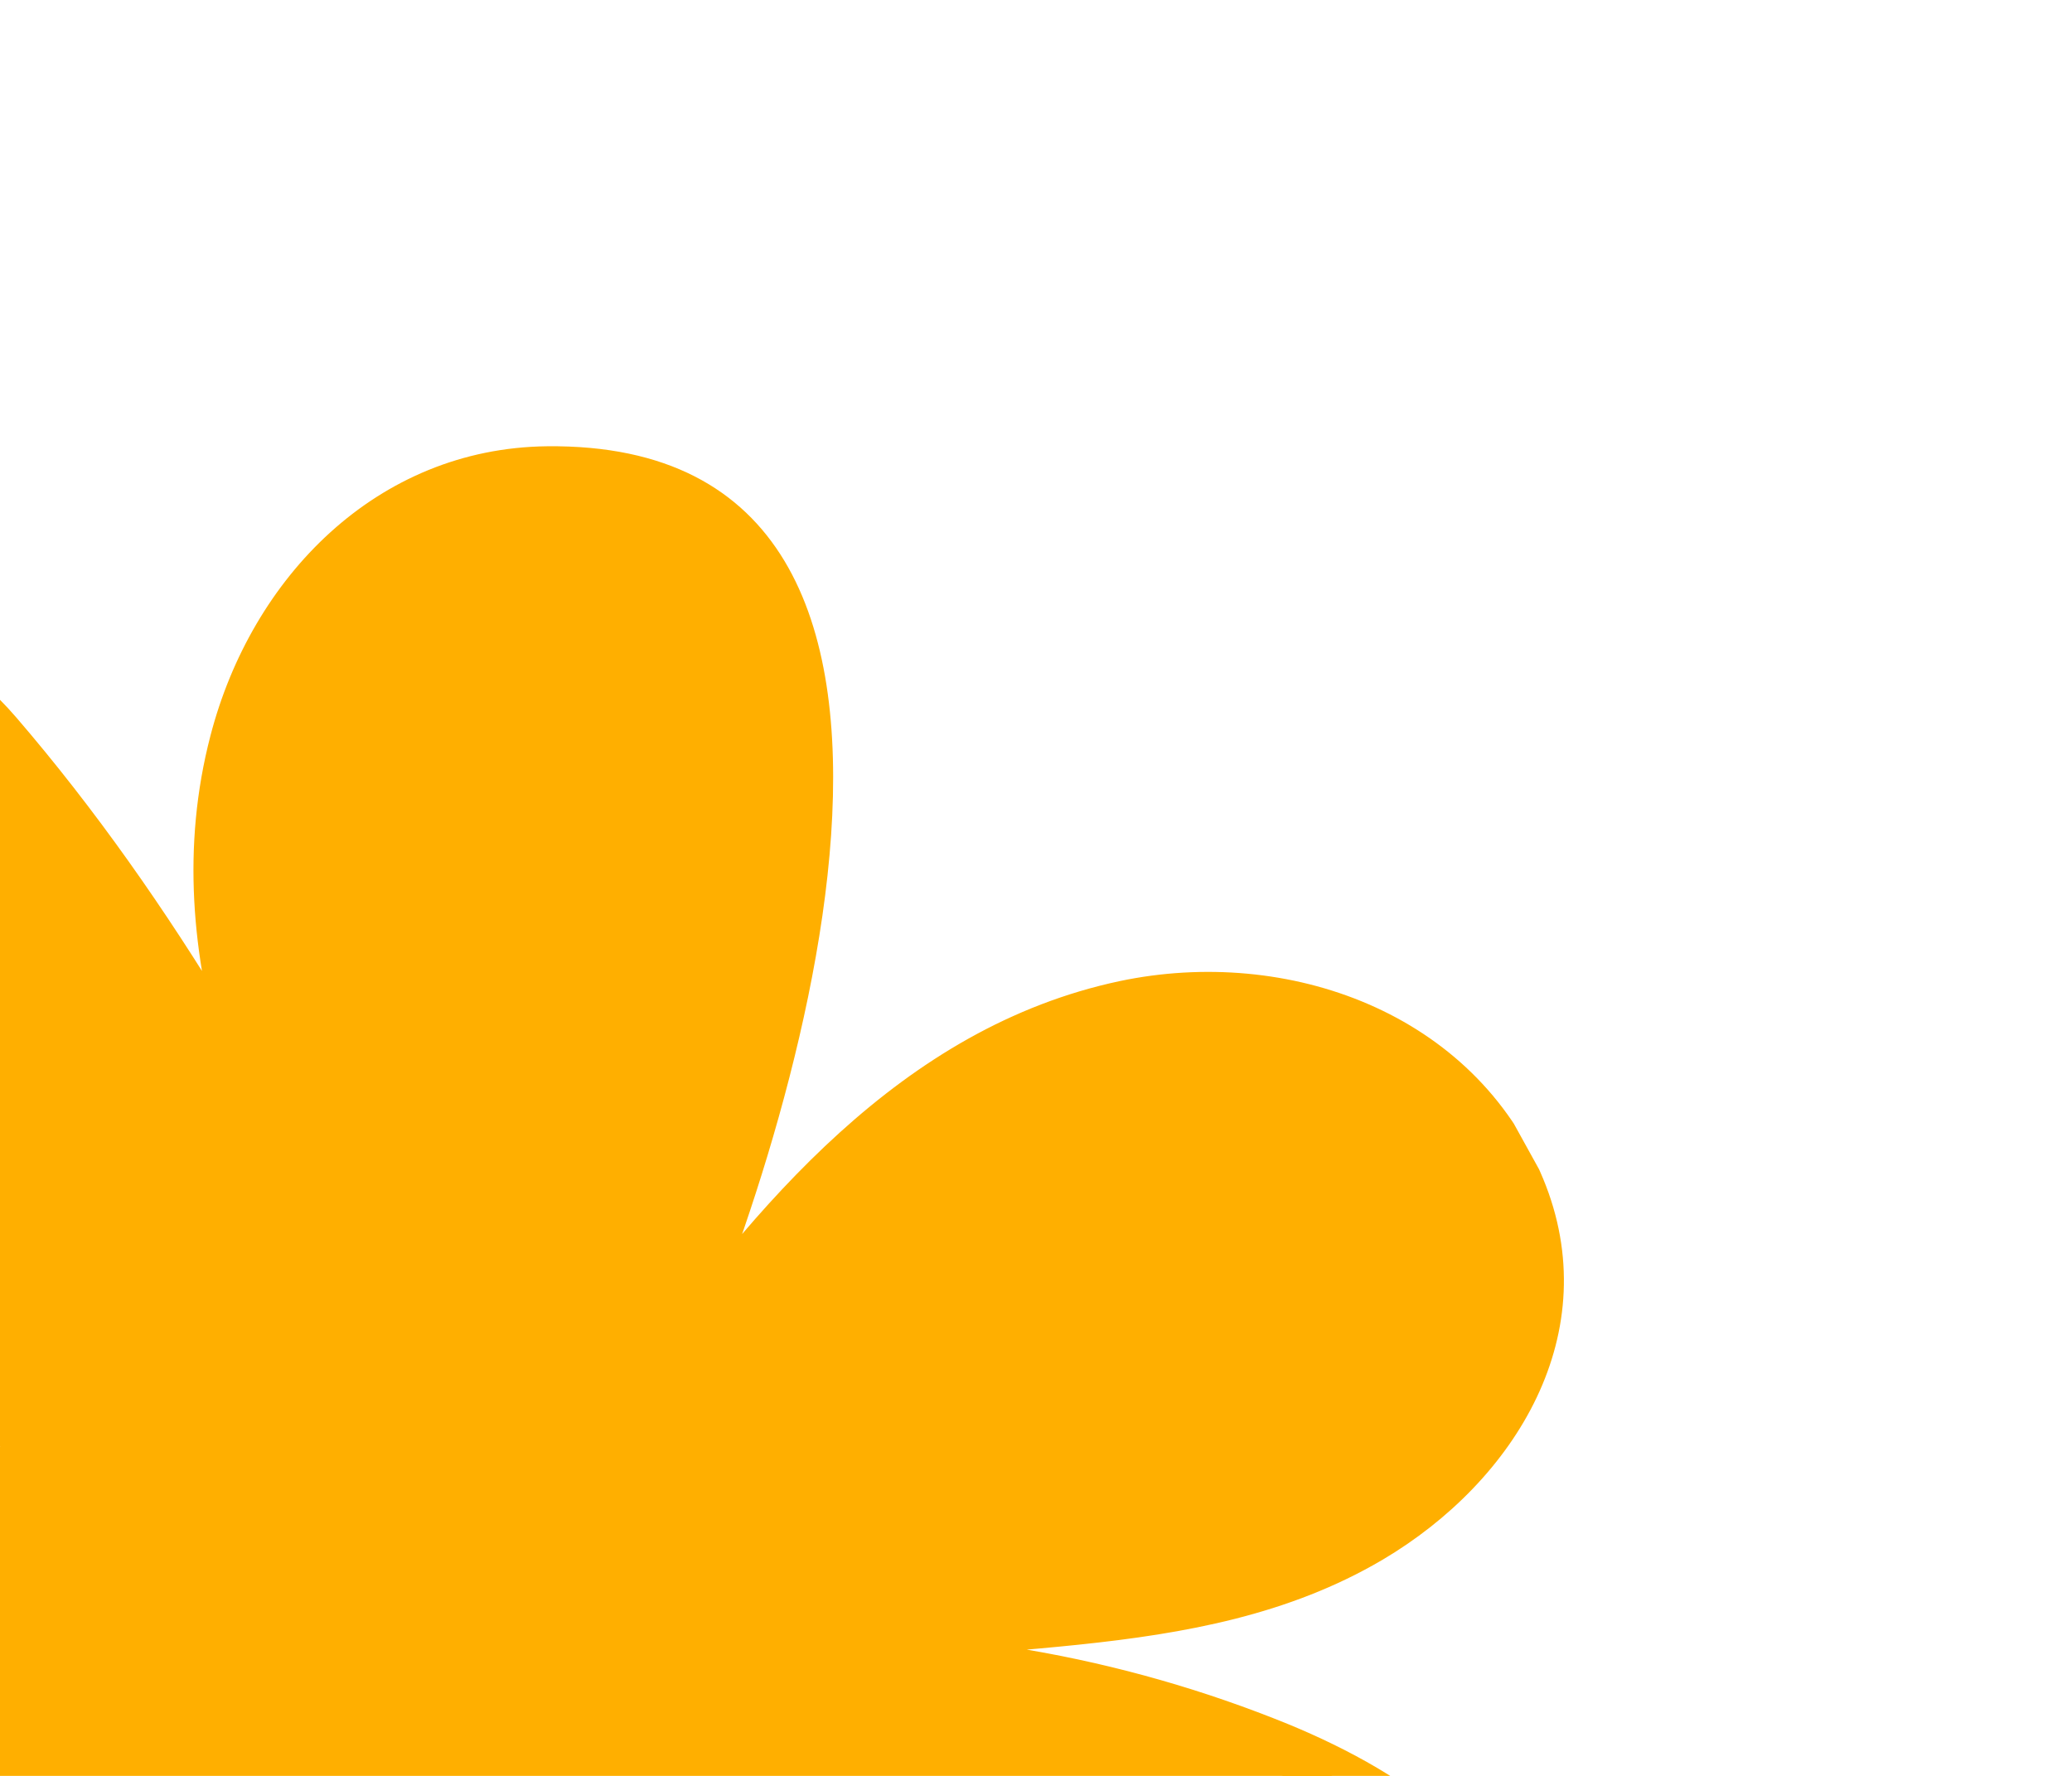 <svg width="182" height="156" viewBox="0 0 182 156" fill="none" xmlns="http://www.w3.org/2000/svg">
<g clip-path="url(#clip0_2282_48)">
<path d="M27.614 166.417C11.481 183.168 -7.868 196.502 -29.27 205.618C-34.011 207.614 -39.711 209.416 -44.069 206.751C-45.784 205.572 -47.135 203.939 -47.971 202.035C-48.807 200.131 -49.095 198.03 -48.802 195.969C-48.162 191.843 -46.472 187.948 -43.895 184.656C-29.478 164.186 -4.572 154.34 18.916 145.604C-5.041 152.175 -31.345 158.769 -54.317 149.247C-59.131 147.548 -63.382 144.565 -66.612 140.62C-68.173 138.628 -69.168 136.251 -69.493 133.74C-69.818 131.229 -69.462 128.674 -68.46 126.344C-67.212 124.242 -65.471 122.474 -63.388 121.191C-61.305 119.909 -58.942 119.151 -56.502 118.982C-51.635 118.705 -46.756 119.235 -42.066 120.55L17.04 133.592C4.373 129.006 -6.571 120.652 -14.319 109.655C-22.067 98.659 -26.248 85.546 -26.298 72.084C-26.217 66.015 -24.565 58.977 -19.051 56.429C-11.745 53.039 -3.993 59.802 0.953 66.117C13.672 82.397 24.507 100.063 33.255 118.777C26.977 107.424 21.148 95.474 19.592 82.635C18.037 69.795 21.62 55.59 31.64 47.4C41.66 39.211 58.764 39.478 66.266 50.054C71.062 56.777 71.195 65.728 70.436 73.972C68.849 90.786 64.348 107.206 57.134 122.498C64.04 112.805 71.538 103.185 81.25 96.39C90.963 89.596 103.545 85.814 115.028 88.889C126.51 91.965 136.058 103.11 134.903 114.947C133.589 128.448 119.838 137.601 106.653 140.566C93.469 143.531 79.416 142.476 66.294 146.007C82.937 145.112 99.544 148.173 114.75 154.938C120.068 157.297 125.381 160.284 128.666 165.092C131.952 169.9 132.558 176.94 128.668 181.29C123.652 186.963 114.57 185.46 107.343 183.232C90.475 178.057 74.064 171.513 58.273 163.665C75.97 174.082 89.349 190.464 96.01 209.871C97.807 214.364 98.442 219.24 97.855 224.05C97.514 226.443 96.489 228.689 94.903 230.519C93.317 232.35 91.237 233.686 88.912 234.369C83.237 235.582 77.893 231.587 73.727 227.591C58.427 212.899 46.824 194.803 39.859 174.772C45.712 185.359 51.213 196.442 53.136 208.403C55.058 220.364 52.944 233.507 44.987 242.706C37.031 251.905 22.476 255.702 12.129 249.374C3.171 243.878 -0.669 232.351 0.473 221.896C1.615 211.44 6.955 201.863 12.752 193.159C18.549 184.454 25.406 175.988 29.715 166.406" fill="#FFAF00"/>
<path d="M26.008 164.781C15.821 175.304 4.351 184.51 -8.13 192.18C-16.209 197.122 -45.676 216.139 -46.242 196.878C-46.647 183.578 -28.244 170.728 -18.148 164.671C-6.347 157.572 6.591 152.618 19.466 147.824C22.146 146.818 21.308 142.581 18.406 143.411C-4.988 149.821 -36.588 158.993 -58.791 144.421C-63.348 141.441 -67.218 137.256 -66.989 131.455C-66.701 125.171 -61.92 121.977 -56.039 121.226C-48.283 120.238 -39.856 123.277 -32.299 124.924L16.332 135.758C16.915 135.923 17.541 135.85 18.071 135.554C18.602 135.258 18.993 134.765 19.16 134.182C19.327 133.599 19.255 132.975 18.96 132.446C18.666 131.918 18.173 131.528 17.589 131.363C-6.649 122.592 -25.646 97.397 -24.004 71.016C-23.732 66.291 -22.618 59.55 -16.884 58.08C-12.822 57.034 -8.898 59.64 -6.022 62.074C-0.542 66.769 3.566 73.247 7.649 79.089C16.614 92.015 24.487 105.663 31.189 119.895L35.338 117.6C27.974 103.873 20.382 88.872 21.791 72.82C23.025 58.538 32.236 43.896 48.008 43.751C84.599 43.517 63.652 103.121 55.37 121.124C55.213 121.375 55.106 121.654 55.057 121.946C55.008 122.239 55.016 122.537 55.083 122.826C55.149 123.114 55.271 123.386 55.443 123.627C55.615 123.868 55.833 124.072 56.084 124.229C56.335 124.385 56.615 124.491 56.907 124.539C57.2 124.588 57.499 124.578 57.788 124.511C58.077 124.444 58.35 124.321 58.592 124.149C58.834 123.977 59.039 123.759 59.197 123.508C68.719 110.244 79.633 96.685 95.845 91.621C110.351 87.1 129.043 92.689 132.463 109.172C135.586 123.894 120.599 134.305 108.078 137.653C94.267 141.39 79.638 140.154 65.725 143.572C63.275 144.176 63.534 148.183 66.18 148.069C77.61 147.498 89.052 148.769 100.066 151.833C110.085 154.667 128.014 159.829 128.967 172.35C130.189 190.574 103.332 179.425 94.806 176.389C82.804 172.133 71.063 167.181 59.642 161.559C59.135 161.242 58.522 161.141 57.938 161.276C57.354 161.411 56.848 161.772 56.529 162.28C56.211 162.787 56.108 163.399 56.242 163.982C56.375 164.564 56.736 165.069 57.243 165.385C68.579 172.13 78.199 181.396 85.357 192.463C90.784 200.961 102.105 220.35 92.683 229.484C82.799 239.099 67.863 218.209 62.633 211.426C53.893 200.095 47.01 187.447 42.241 173.954L38.113 175.562C46.201 190.189 53.971 206.466 51.157 223.696C48.685 238.687 35.224 253.854 18.525 249.237C-0.172 244.001 0.944 220.661 7.541 206.689C14.139 192.717 25.008 181.483 31.703 167.507C32.963 164.885 28.972 162.567 27.877 165.123C19.068 183.442 2.219 198.332 -1.368 219.064C-3.851 234.036 3.155 251.561 19.553 254.318C35.141 256.924 49.067 245.775 53.846 231.508C60.588 211.357 51.526 191.019 41.893 173.597C40.686 171.414 36.783 172.747 37.755 175.185C43.706 192.059 52.81 207.647 64.583 221.122C71.225 228.599 83.211 242.521 94.384 234.193C105.975 225.535 98.882 208.258 93.8 198.069C86.1 182.917 74.259 170.26 59.642 161.559L57.243 165.385C73.172 173.395 89.766 180.019 106.842 185.184C116.438 187.977 131.014 189.117 133.515 176.311C136.015 163.504 123.331 155.668 113.247 151.494C98.44 145.444 82.476 142.709 66.477 143.481L66.962 147.987C84.898 143.545 104.966 146.723 121.444 137.013C133.164 130.083 141.134 117.052 135.546 103.543C129.491 88.917 113.097 83.082 98.356 86.183C79.188 90.256 66.249 105.959 55.398 121.083L59.225 123.467C68.77 102.716 90.142 38.753 48.051 39.202C33.095 39.371 22.093 50.729 18.487 64.622C13.407 84.104 22.178 103.053 31.274 119.822C31.566 120.351 32.057 120.741 32.638 120.907C33.219 121.073 33.843 121.002 34.373 120.709C34.903 120.416 35.295 119.925 35.463 119.345C35.631 118.764 35.562 118.141 35.27 117.613C26.197 98.481 15.288 79.115 1.418 63.01C-6.151 54.221 -20.825 47.46 -26.752 61.962C-32.332 75.596 -26.301 94.035 -19.285 105.954C-11.234 119.725 1.4 130.233 16.426 135.656L17.683 131.261C-4.149 126.434 -26.332 119.7 -48.529 116.799C-61.074 115.16 -76.399 122.509 -70.725 137.445C-65.321 151.756 -45.078 155.613 -31.627 156.125C-14.262 156.774 2.856 152.259 19.471 147.697L18.411 143.283C1.772 149.483 -15.114 155.869 -29.38 166.632C-39.004 173.903 -55.807 188.968 -50.029 202.822C-44.25 216.676 -27.003 207.314 -18.071 202.826C-0.486 193.896 15.493 182.104 29.207 167.937C29.639 167.515 29.887 166.94 29.895 166.338C29.903 165.736 29.671 165.156 29.25 164.726C28.829 164.295 28.254 164.05 27.651 164.044C27.048 164.037 26.466 164.271 26.034 164.692L26.008 164.781Z" fill="#FFAF00"/>
</g>
<defs>
<clipPath id="clip0_2282_48">
<rect width="212.819" height="210.705" fill="white" transform="translate(-3.025 288.2) rotate(-118.938)"/>
</clipPath>
</defs>
</svg>
